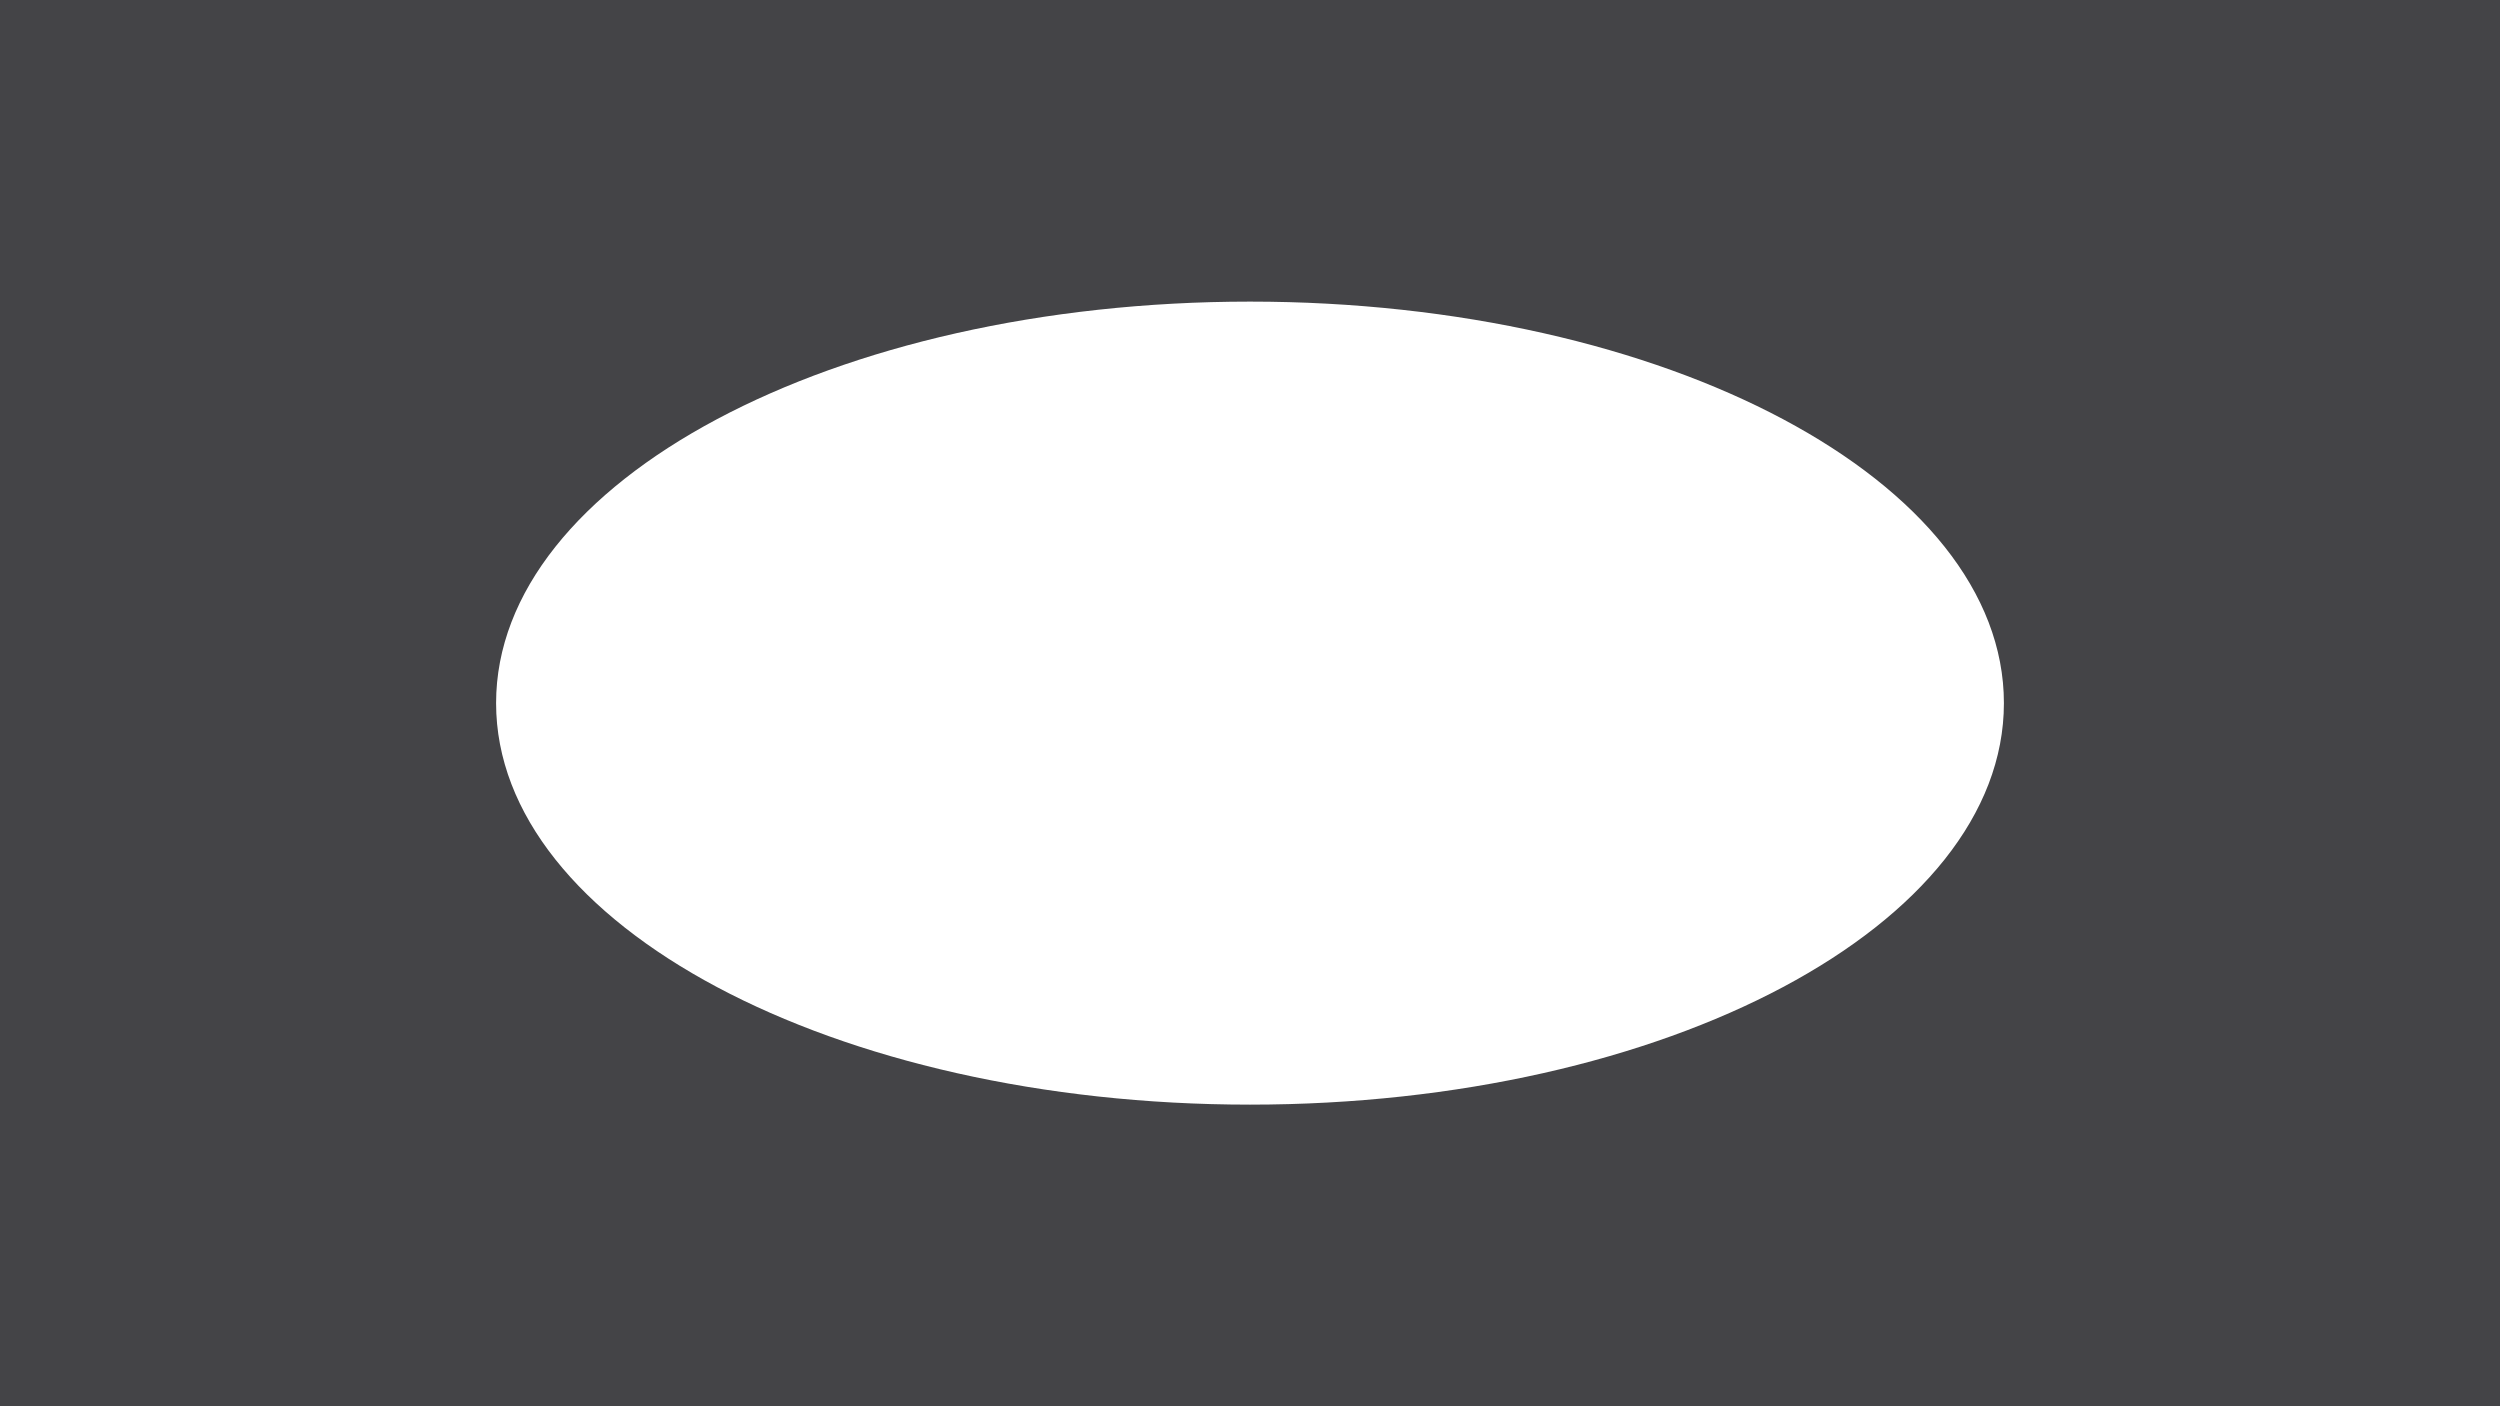 <?xml version="1.0" encoding="UTF-8"?> <svg xmlns="http://www.w3.org/2000/svg" id="Layer_1" data-name="Layer 1" viewBox="0 0 1920 1080"><defs><style> .cls-1 { fill: #444447; stroke-width: 0px; } </style></defs><path class="cls-1" d="M0,0v1080h1920V0H0ZM960,848.36c-319.77,0-579-138.06-579-308.36S640.23,231.64,960,231.64s579,138.06,579,308.36-259.23,308.36-579,308.36Z"></path></svg> 